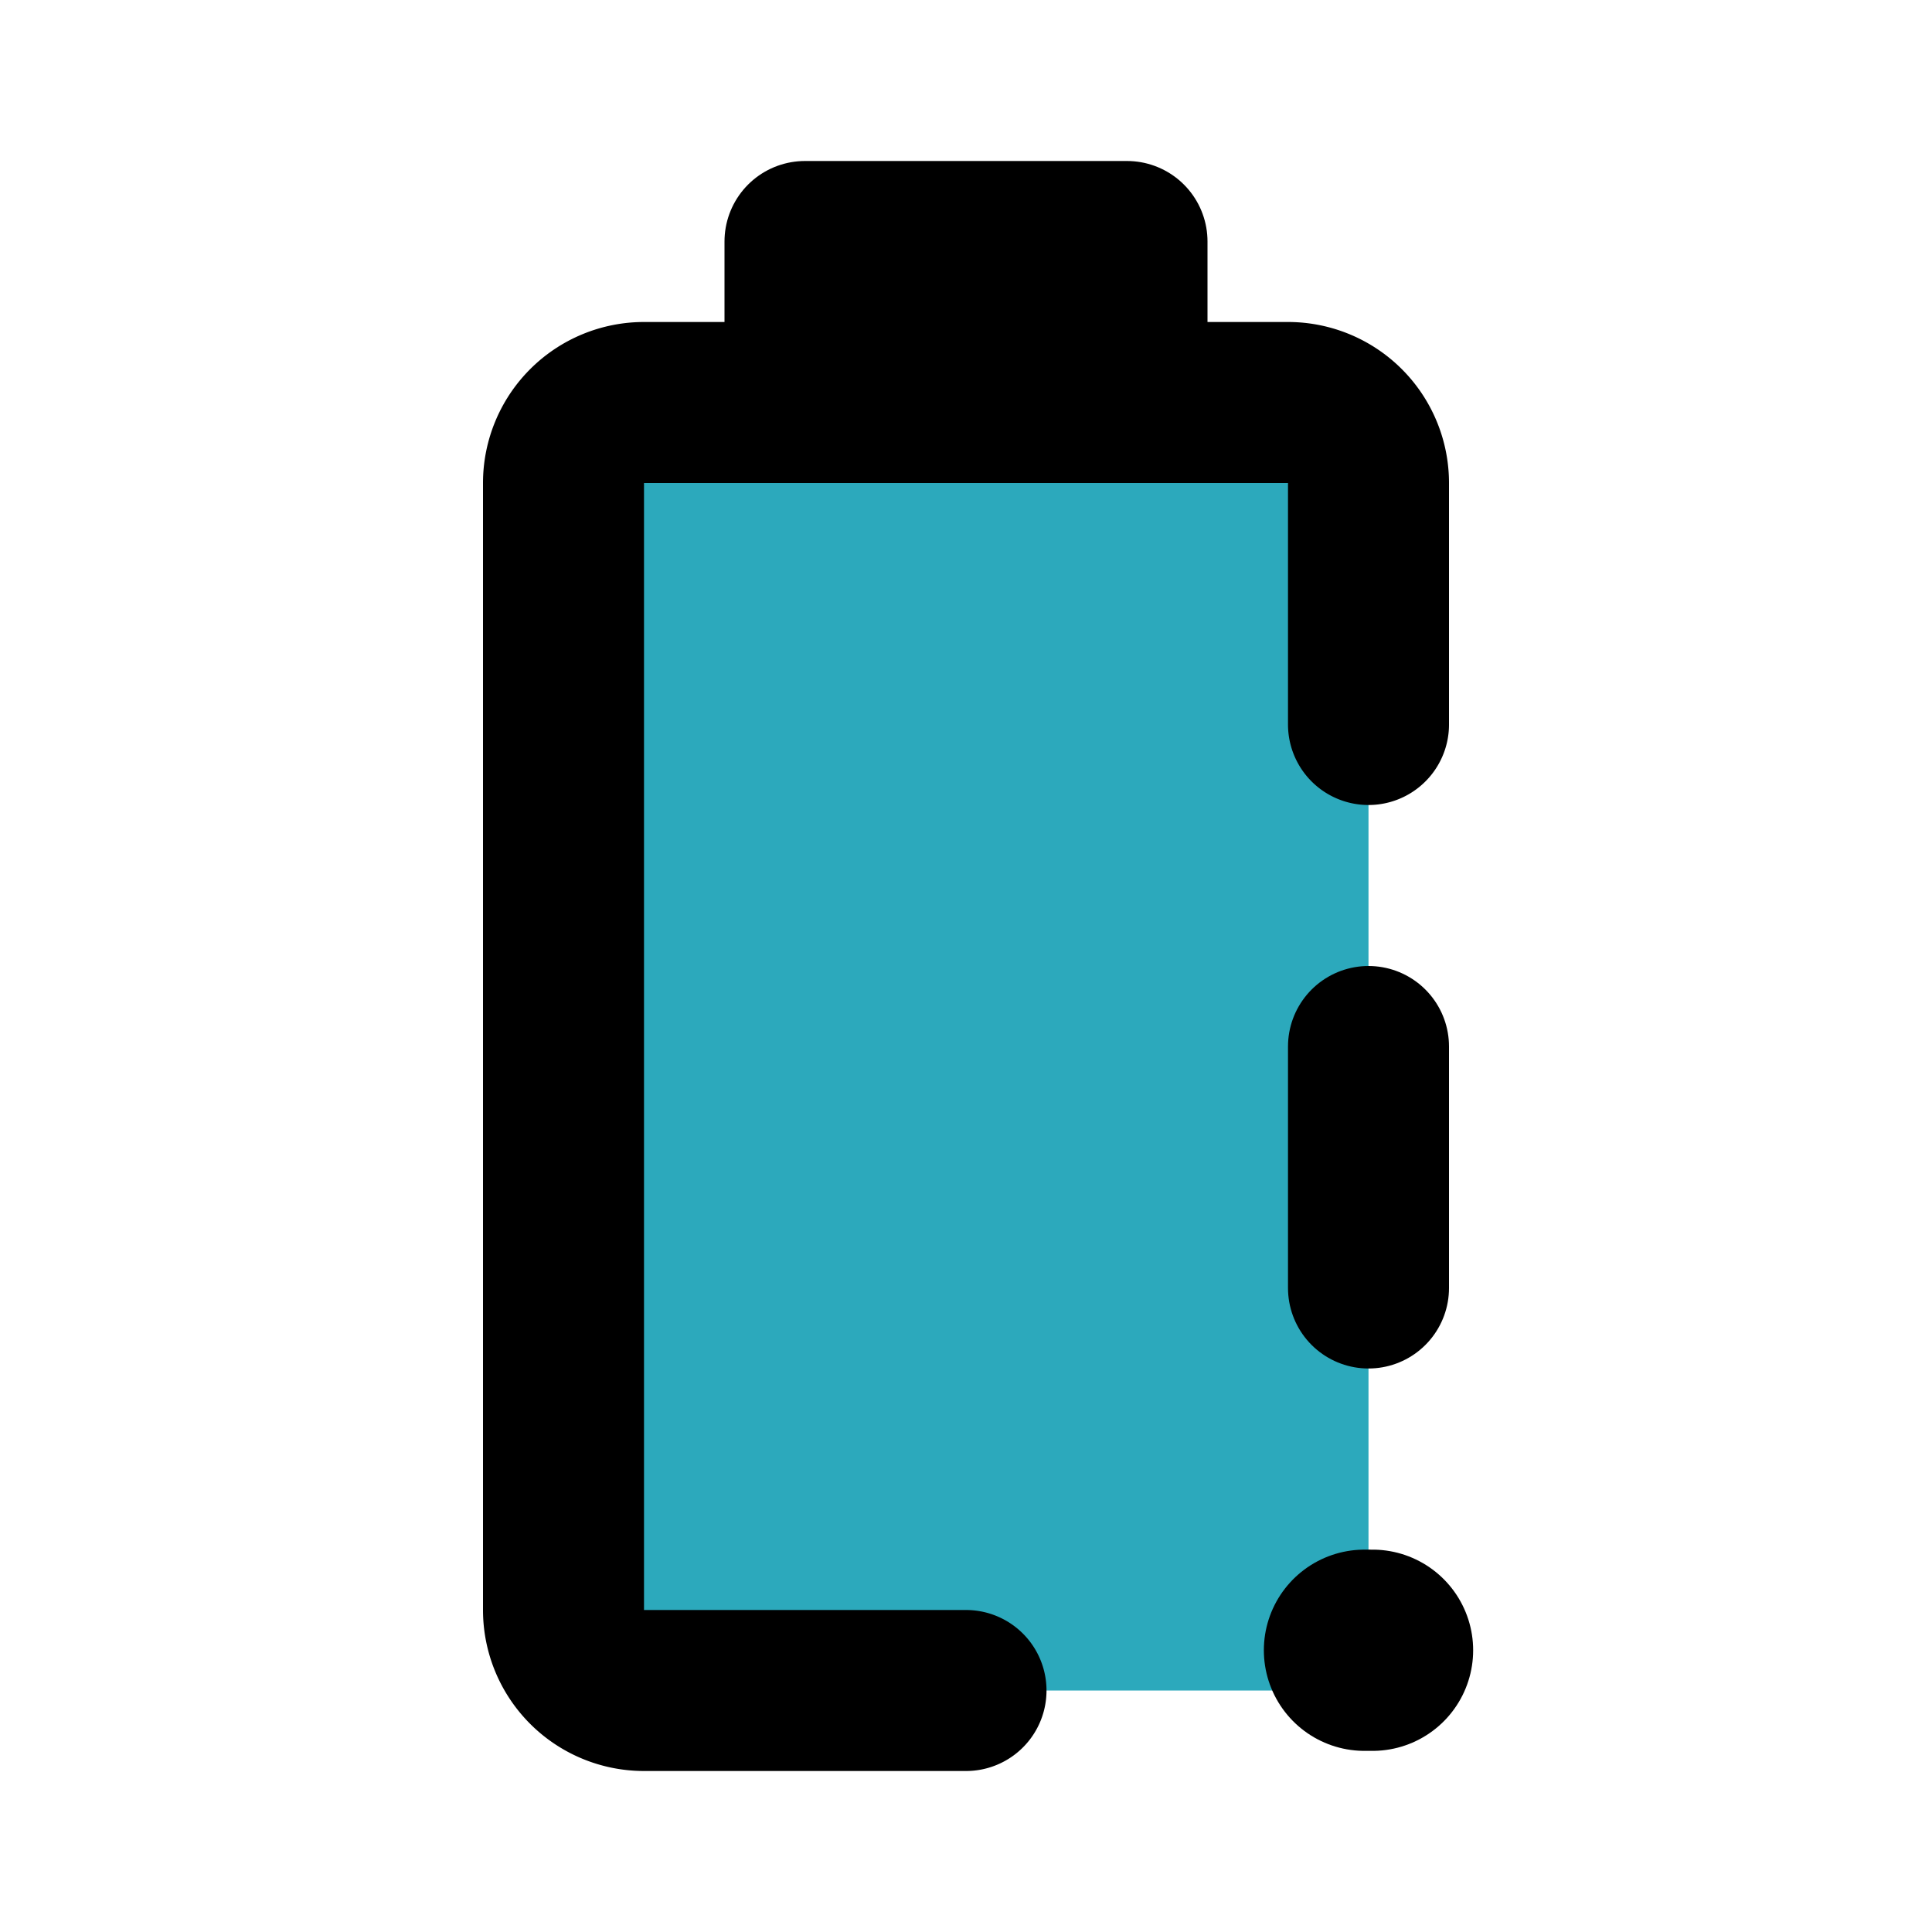 <?xml version="1.0" encoding="utf-8"?>
<svg fill="#000000" width="800px" height="800px" viewBox="0 0 24 24" id="battery-alert" data-name="Flat Line" xmlns="http://www.w3.org/2000/svg" class="icon flat-line"><rect id="secondary" x="7" y="5" width="10" height="16" rx="1" style="fill: rgb(44, 169, 188); stroke-width: 2;"></rect><path id="primary" d="M12,21H8a1,1,0,0,1-1-1V6A1,1,0,0,1,8,5h8a1,1,0,0,1,1,1V9" style="fill: none; stroke: rgb(0, 0, 0); stroke-linecap: round; stroke-linejoin: round; stroke-width: 2;"></path><path id="primary-2" data-name="primary" d="M14,5H10V3h4Zm3,8v3" style="fill: none; stroke: rgb(0, 0, 0); stroke-linecap: round; stroke-linejoin: round; stroke-width: 2;"></path><line id="primary-upstroke" x1="16.95" y1="20.5" x2="17.05" y2="20.5" style="fill: none; stroke: rgb(0, 0, 0); stroke-linecap: round; stroke-linejoin: round; stroke-width: 2.5;"></line></svg>